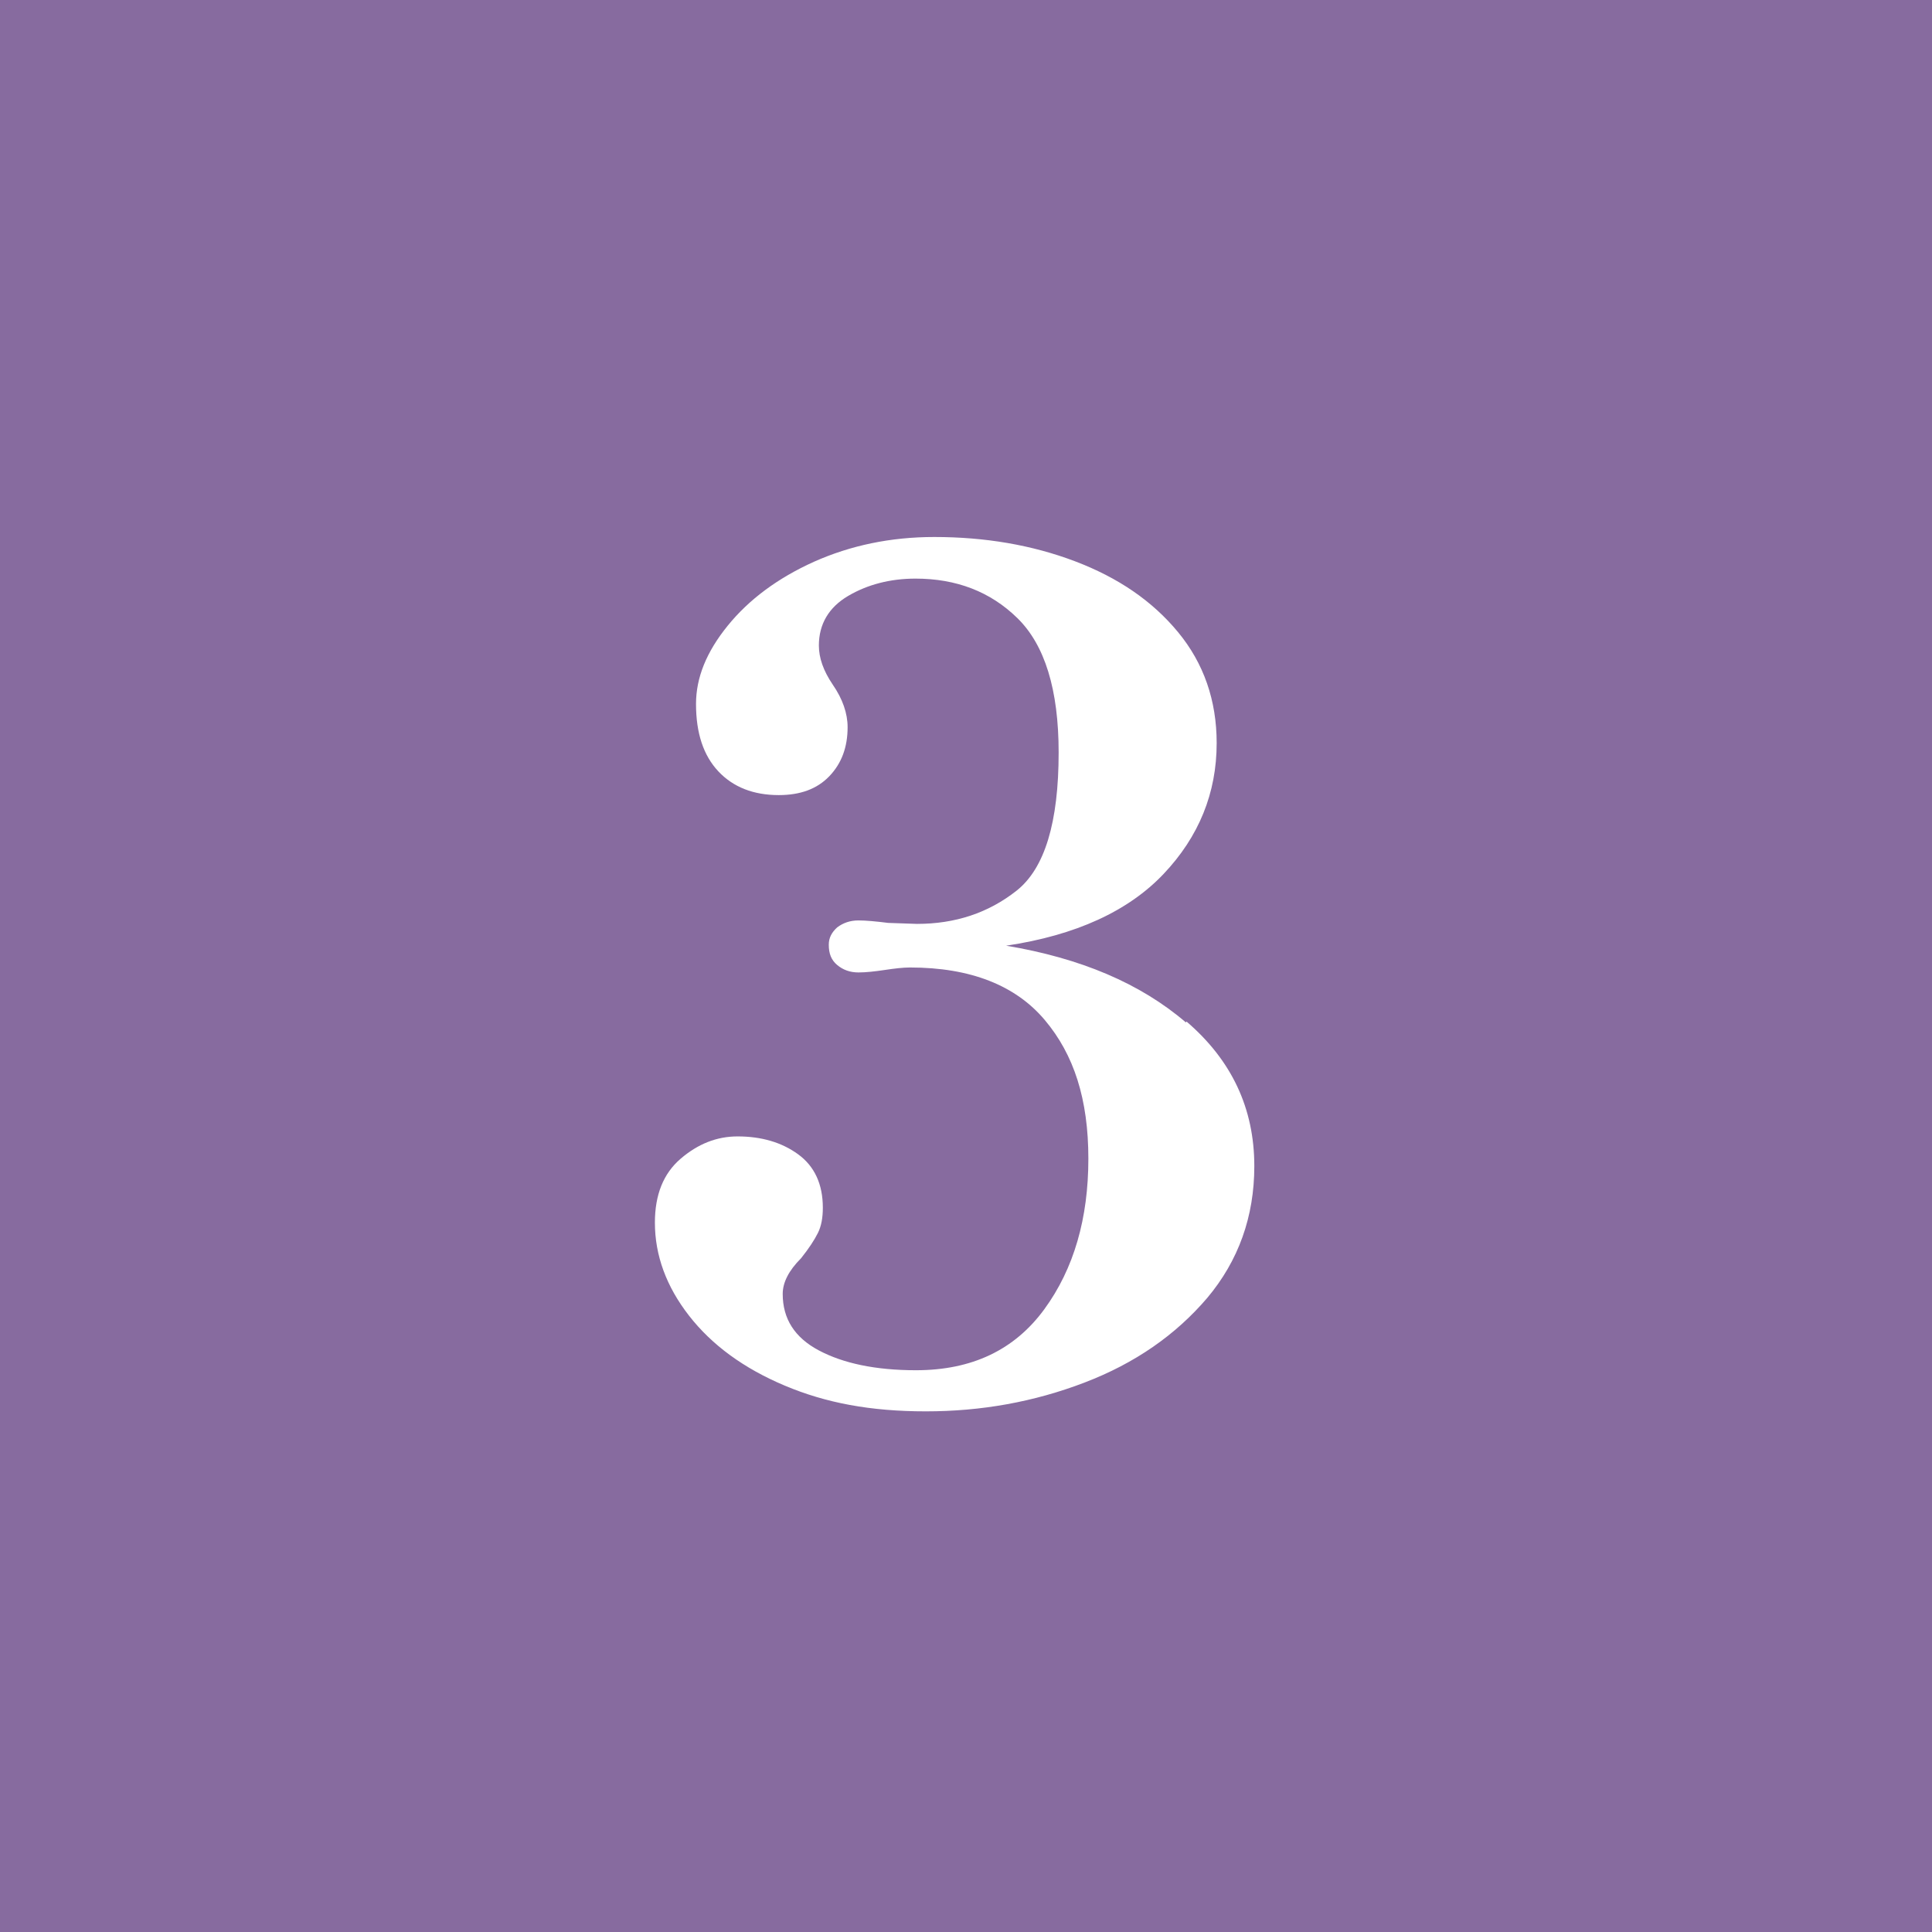 <?xml version="1.0" encoding="UTF-8"?>
<svg id="_レイヤー_2" data-name="レイヤー 2" xmlns="http://www.w3.org/2000/svg" width="39" height="39" viewBox="0 0 39 39">
  <defs>
    <style>
      .cls-1 {
        fill: #876b9f;
      }

      .cls-1, .cls-2 {
        stroke-width: 0px;
      }

      .cls-2 {
        fill: #fff;
      }
    </style>
  </defs>
  <g id="_レイヤー_1-2" data-name="レイヤー 1">
    <g>
      <rect class="cls-1" width="39" height="39"/>
      <path class="cls-2" d="M23.95,20.62c.91.78,1.37,1.75,1.37,2.92,0,1.02-.32,1.91-.95,2.66-.64.75-1.46,1.32-2.48,1.71-1.02.39-2.08.58-3.2.58s-2.02-.17-2.85-.52-1.47-.82-1.93-1.41c-.46-.59-.69-1.22-.69-1.88,0-.56.17-.99.52-1.29.35-.3.73-.45,1.15-.45.48,0,.89.12,1.22.36.33.24.5.6.5,1.08,0,.2-.03.37-.1.51-.07.14-.18.31-.34.51-.25.25-.37.49-.37.72,0,.5.24.88.73,1.14.49.26,1.14.4,1.96.4,1.13,0,1.99-.41,2.59-1.23.6-.82.89-1.84.89-3.04s-.29-2.1-.88-2.8c-.59-.7-1.5-1.06-2.72-1.06-.14,0-.31.02-.51.05-.2.03-.38.05-.53.05-.17,0-.31-.05-.43-.15-.12-.1-.17-.23-.17-.41,0-.14.06-.25.17-.35.12-.09.26-.14.43-.14.15,0,.36.02.6.05l.58.02c.77,0,1.44-.22,2.01-.67.57-.45.85-1.38.85-2.79,0-1.27-.28-2.17-.83-2.71s-1.24-.8-2.06-.8c-.51,0-.97.12-1.36.35-.39.23-.59.57-.59,1,0,.25.09.51.28.79.2.29.3.58.3.86,0,.4-.12.73-.37.99-.25.26-.59.38-1.02.38-.51,0-.92-.16-1.22-.48-.3-.32-.45-.77-.45-1.36,0-.53.21-1.05.64-1.58.43-.53,1.01-.96,1.74-1.29.74-.33,1.55-.5,2.43-.5,1.02,0,1.97.16,2.84.49.87.33,1.56.8,2.08,1.43s.78,1.38.78,2.24c0,1.01-.36,1.89-1.07,2.64s-1.77,1.24-3.18,1.45c1.5.25,2.71.76,3.63,1.55Z"/>
    </g>
  </g>
</svg>